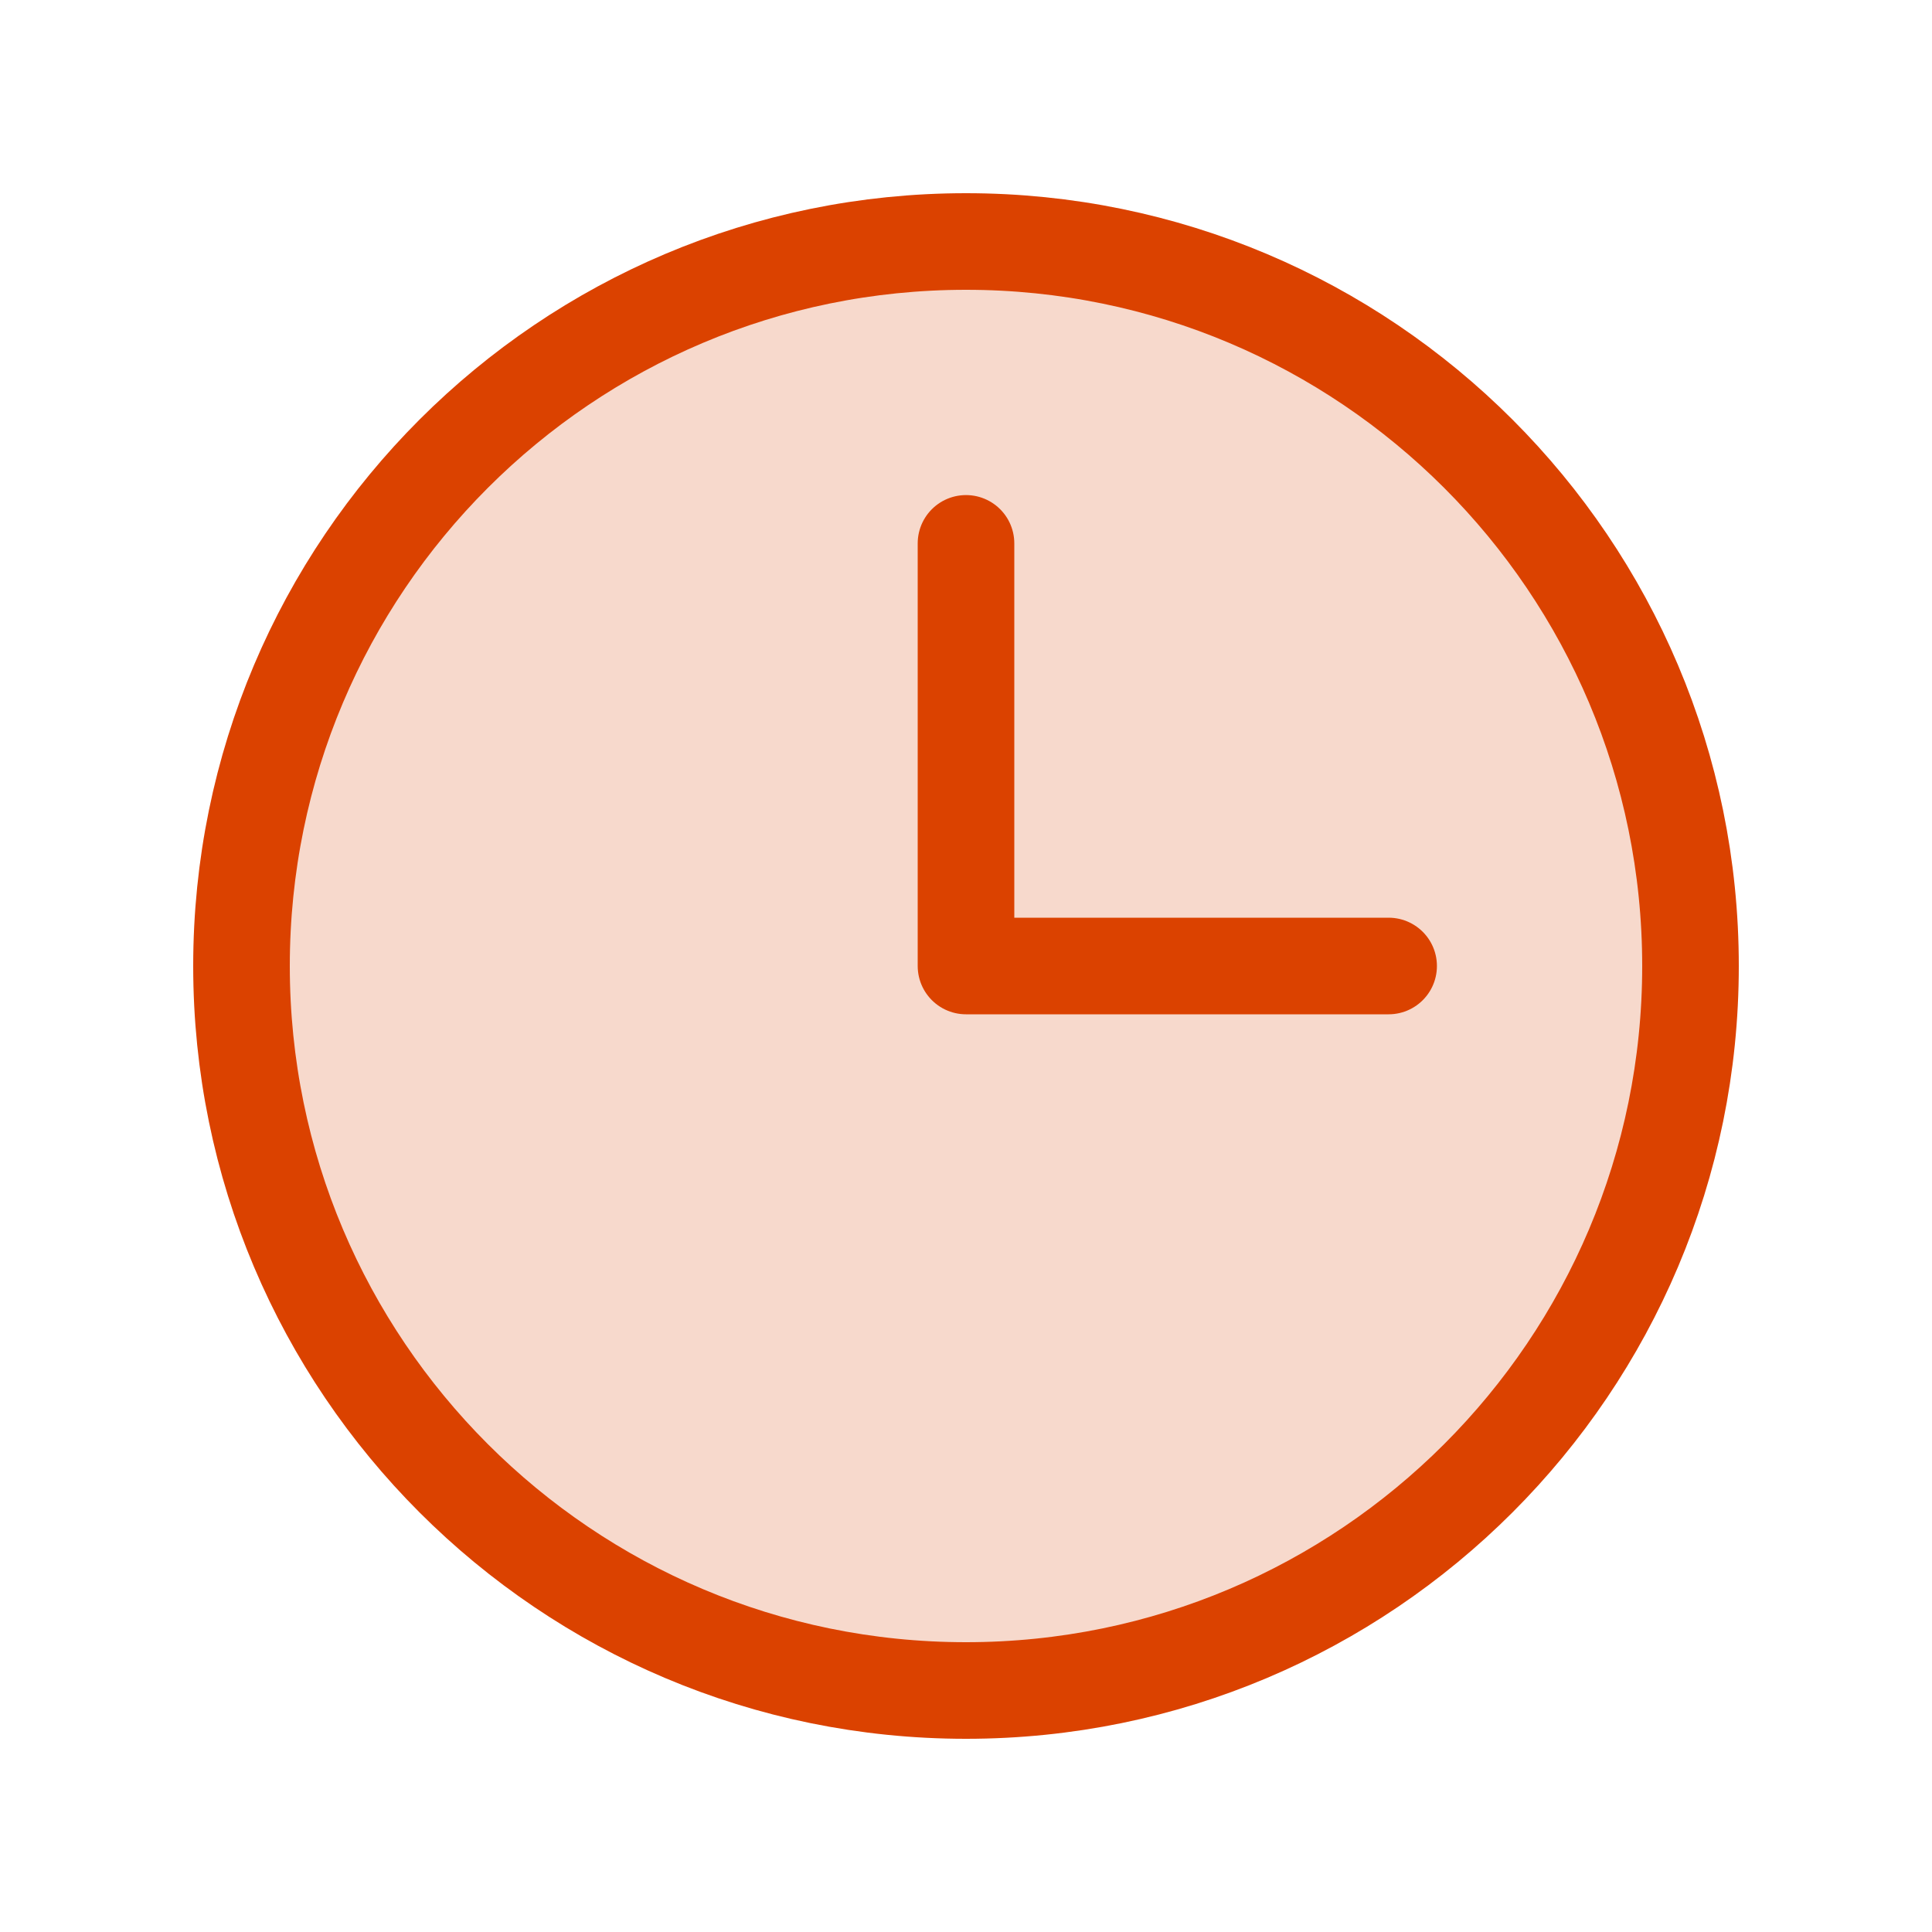<svg xmlns="http://www.w3.org/2000/svg" width="40" height="40" fill="none" viewBox="0 0 40 40"><g><path fill="#DB4200" d="M20 35c8.284 0 15-6.716 15-15 0-8.284-6.716-15-15-15-8.284 0-15 6.716-15 15 0 8.284 6.716 15 15 15Z" opacity=".2"/><path stroke="#DB4200" stroke-linecap="round" stroke-linejoin="round" stroke-width="2" d="M20 35c8.284 0 15-6.716 15-15 0-8.284-6.716-15-15-15-8.284 0-15 6.716-15 15 0 8.284 6.716 15 15 15Z"/><path stroke="#DB4200" stroke-linecap="round" stroke-linejoin="round" stroke-width="2" d="M20 11.25V20h8.75"/></g><defs><clipPath><path fill="#fff" d="M0 0h40v40H0z"/></clipPath></defs></svg>
